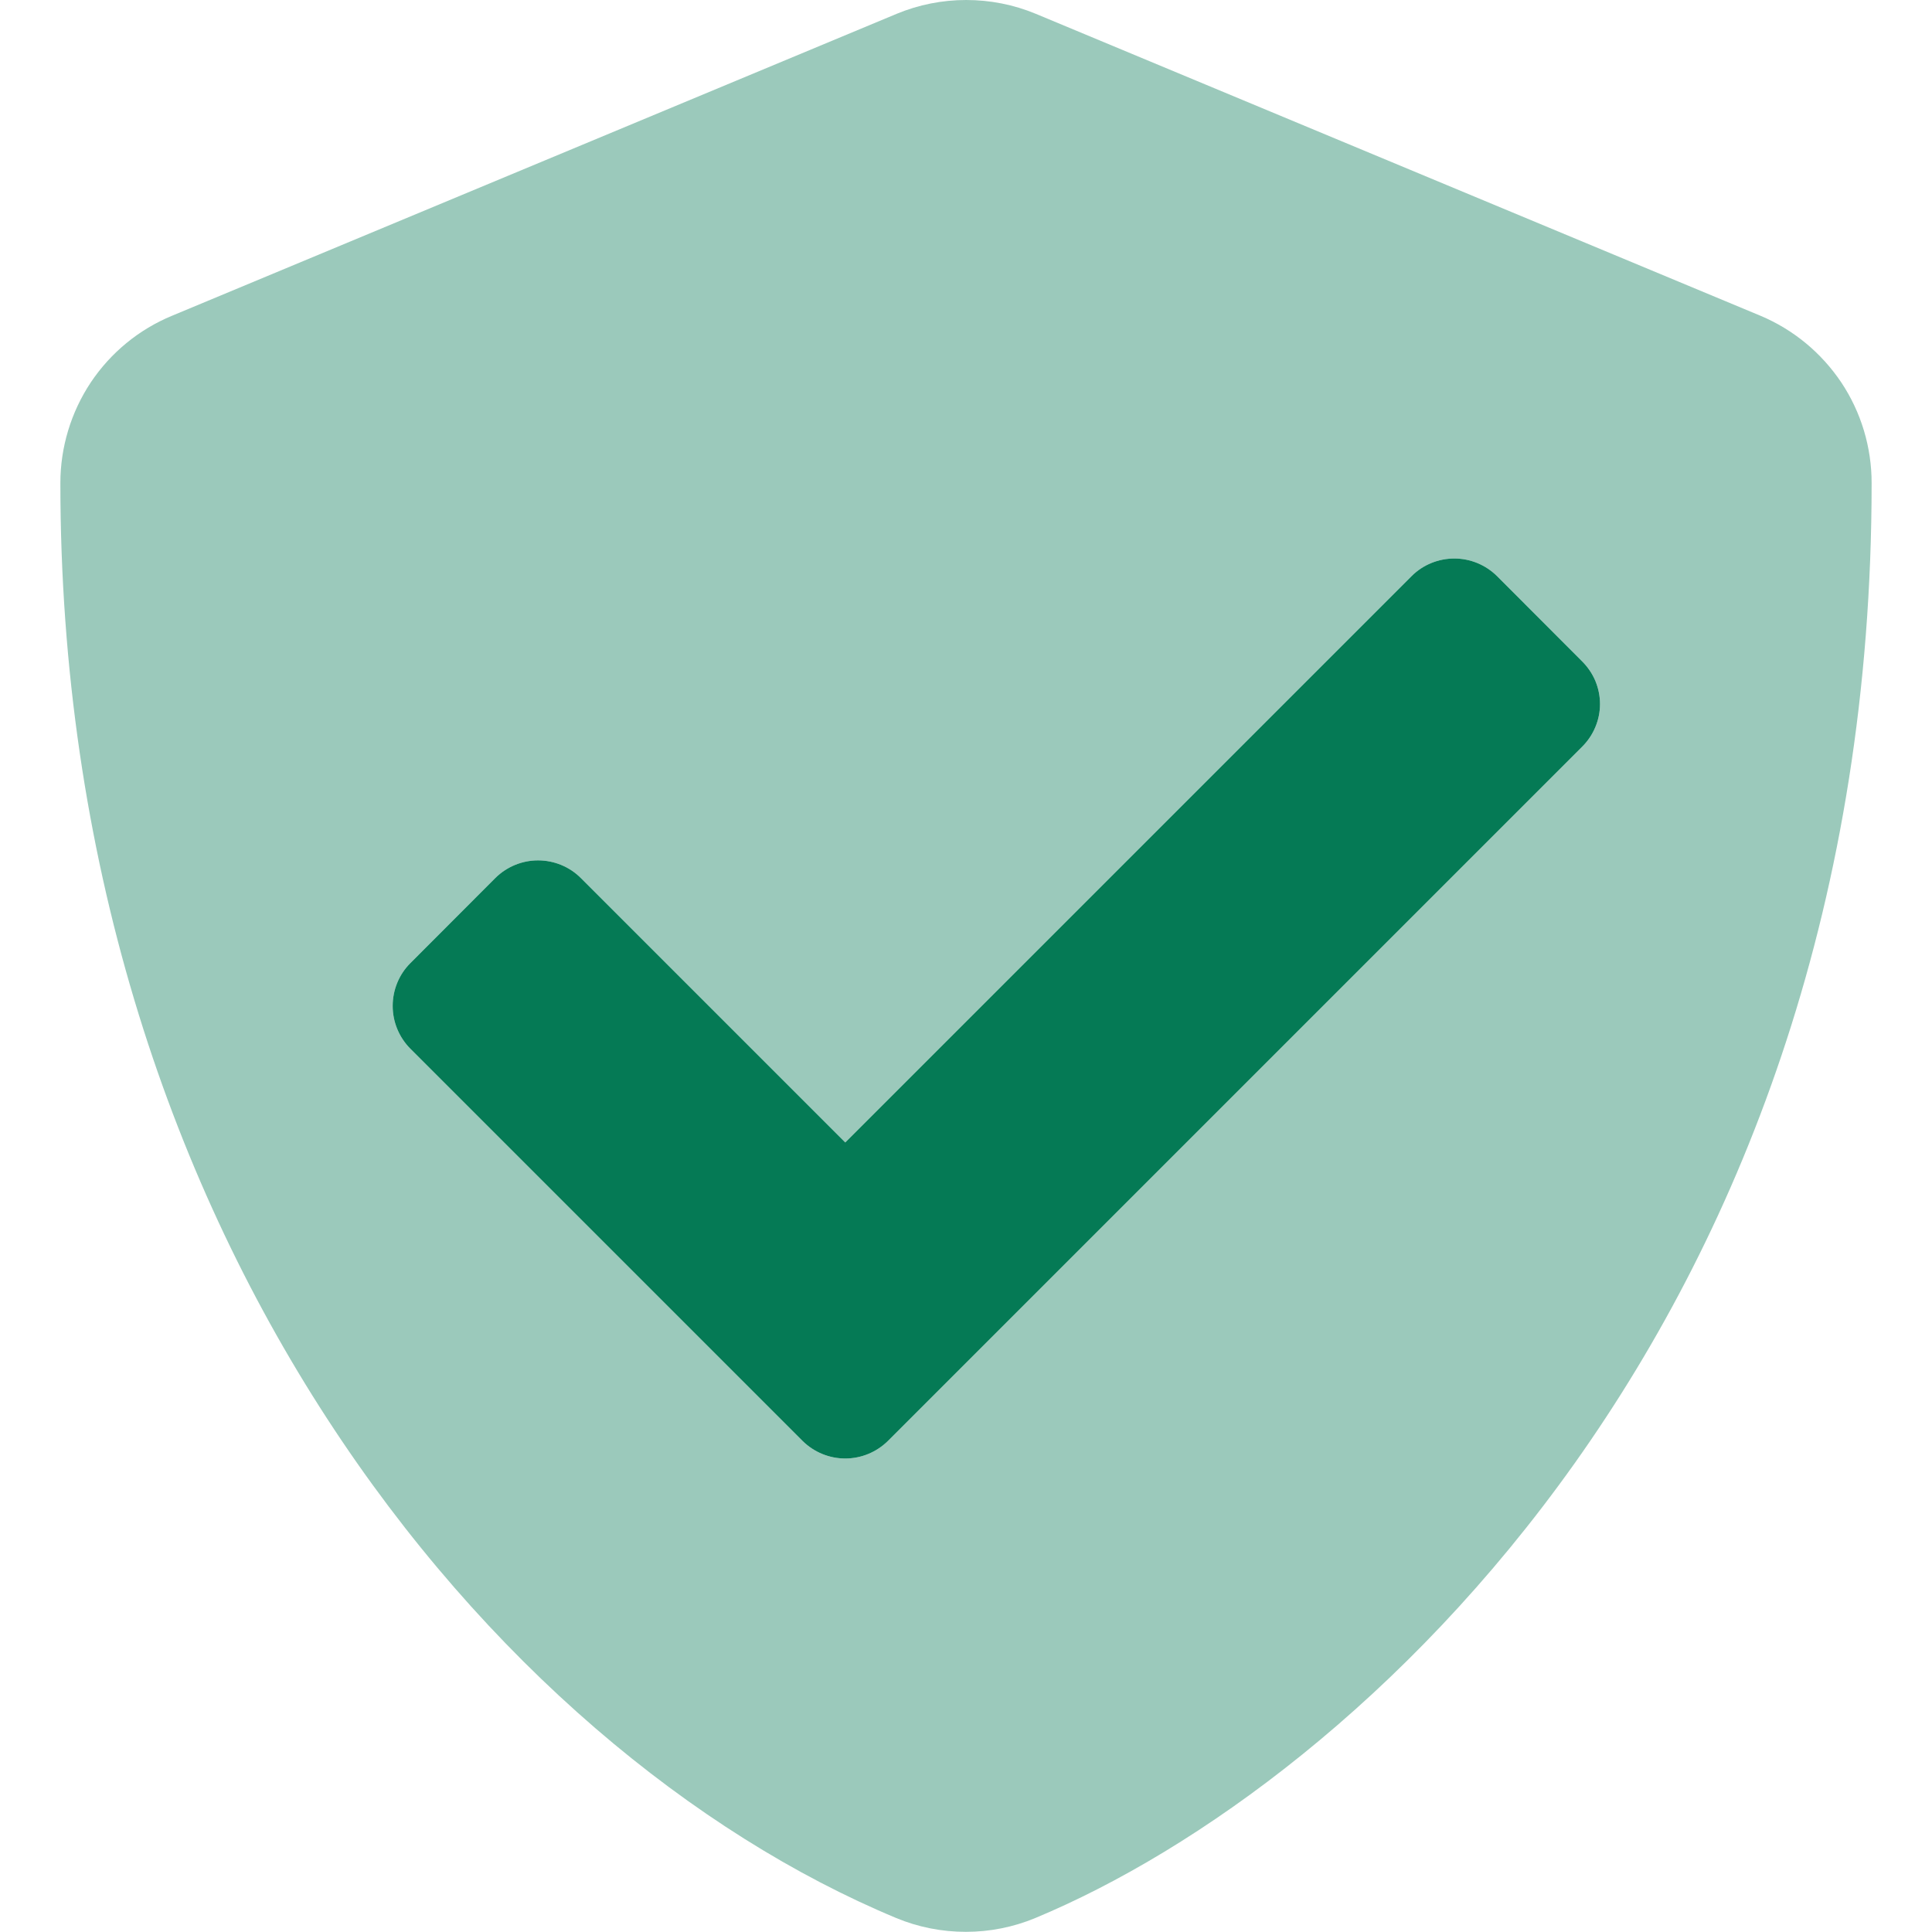 <svg width="12" height="12" viewBox="0 0 12 12" fill="none" xmlns="http://www.w3.org/2000/svg">
<g clip-path="url(#clip0_1657_51407)">
<path opacity="0.4" d="M10.934 1.961L6.434 0.086C6.297 0.029 6.15 -0 6.001 -0C5.853 -0 5.706 0.029 5.569 0.086L1.069 1.961C0.863 2.046 0.688 2.19 0.564 2.375C0.441 2.56 0.375 2.778 0.375 3C0.375 7.652 3.059 10.868 5.566 11.913C5.703 11.97 5.85 11.999 5.999 11.999C6.147 11.999 6.294 11.97 6.431 11.913C8.44 11.076 11.625 8.186 11.625 3C11.625 2.778 11.56 2.561 11.437 2.376C11.313 2.191 11.139 2.047 10.934 1.961ZM9.827 4.638L5.515 8.95C5.444 9.02 5.349 9.059 5.25 9.059C5.151 9.059 5.056 9.02 4.985 8.95L2.548 6.513C2.478 6.442 2.439 6.347 2.439 6.248C2.439 6.149 2.478 6.053 2.548 5.983L3.077 5.453C3.148 5.383 3.243 5.344 3.342 5.344C3.441 5.344 3.537 5.383 3.607 5.453L5.25 7.096L8.768 3.578C8.838 3.508 8.934 3.469 9.033 3.469C9.132 3.469 9.227 3.508 9.298 3.578L9.827 4.108C9.862 4.143 9.89 4.184 9.909 4.229C9.928 4.275 9.938 4.324 9.938 4.373C9.938 4.422 9.928 4.471 9.909 4.516C9.89 4.562 9.862 4.603 9.827 4.638Z" fill="#057A55"/>
<path d="M9.827 4.638L5.515 8.95C5.444 9.02 5.349 9.059 5.25 9.059C5.151 9.059 5.056 9.02 4.985 8.95L2.548 6.513C2.478 6.442 2.439 6.347 2.439 6.248C2.439 6.149 2.478 6.053 2.548 5.983L3.077 5.453C3.148 5.383 3.243 5.344 3.342 5.344C3.441 5.344 3.537 5.383 3.607 5.453L5.25 7.096L8.768 3.578C8.838 3.508 8.934 3.469 9.033 3.469C9.132 3.469 9.227 3.508 9.298 3.578L9.827 4.108C9.862 4.143 9.89 4.184 9.909 4.229C9.928 4.275 9.938 4.324 9.938 4.373C9.938 4.422 9.928 4.471 9.909 4.516C9.89 4.562 9.862 4.603 9.827 4.638Z" fill="#057A55"/>
</g>
<defs>
<clipPath id="clip0_1657_51407">
<rect width="12" height="12" fill="white"/>
</clipPath>
</defs>
</svg>
